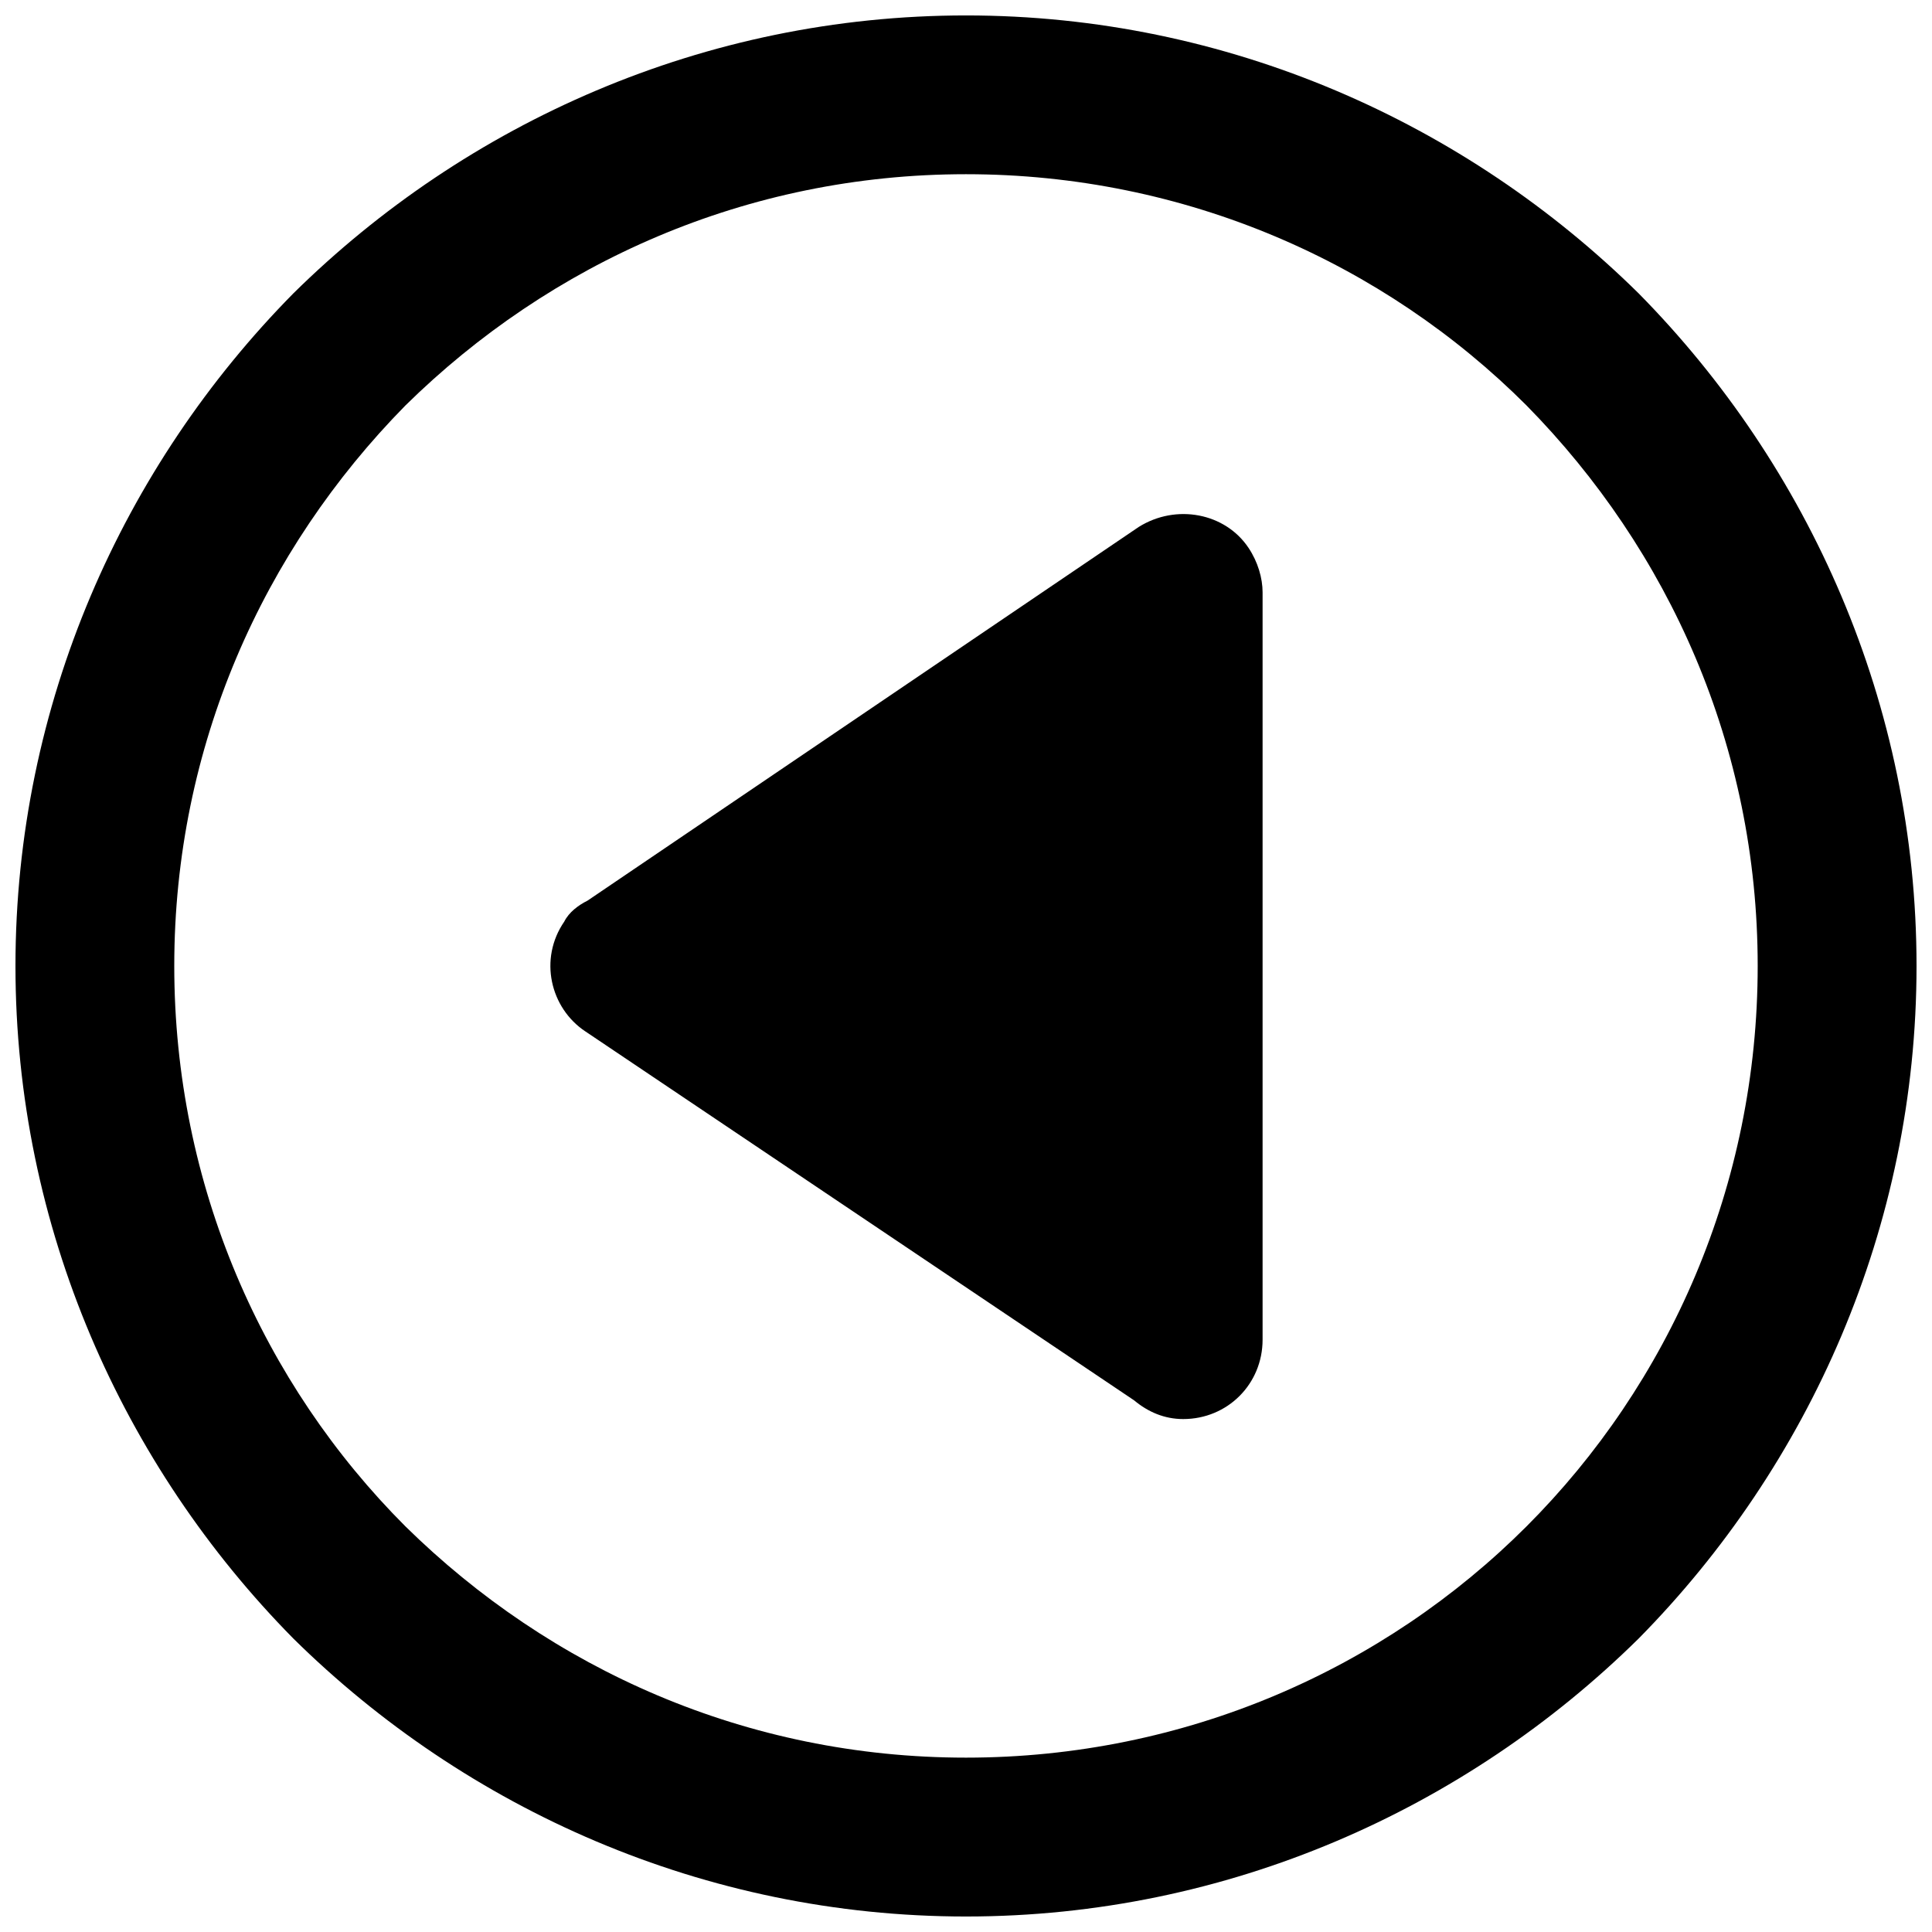 <?xml version="1.0" encoding="UTF-8"?>
<!-- Uploaded to: SVG Repo, www.svgrepo.com, Generator: SVG Repo Mixer Tools -->
<svg width="800px" height="800px" version="1.1" viewBox="144 144 512 512" xmlns="http://www.w3.org/2000/svg">
 <defs>
  <clipPath id="a">
   <path d="m148.09 148.09h503.81v503.81h-503.81z"/>
  </clipPath>
 </defs>
 <g clip-path="url(#a)">
  <path d="m400 148.09c-69.32 0-132.45 28.473-178.25 73.652-45.184 45.801-73.652 108.93-73.652 178.25s28.473 132.45 73.652 178.25c45.801 45.184 108.93 73.652 178.25 73.652s132.45-28.473 178.25-73.652c45.184-45.801 73.652-108.93 73.652-178.25s-28.473-132.45-73.652-178.25c-45.801-45.184-108.93-73.652-178.25-73.652zm-100.89 269.23 145.45 97.793c3.715 3.094 8.047 4.953 12.996 4.953 11.758 0 21.043-9.285 21.043-21.043v-198.06c0-3.715-1.238-8.047-3.715-11.758-6.188-9.285-19.188-11.758-29.09-5.57l-146.07 99.027c-2.477 1.238-4.953 3.094-6.188 5.57-6.809 9.902-3.715 22.902 5.57 29.09zm-47.656-165.88c38.375-37.754 90.363-61.273 148.54-61.273s110.79 23.52 148.54 61.273c37.754 38.375 61.273 90.363 61.273 148.54 0 58.18-23.52 110.79-61.273 148.54-37.754 37.754-90.363 61.273-148.54 61.273s-110.17-23.52-148.54-61.273c-37.754-37.754-61.273-90.363-61.273-148.54 0-58.18 23.52-110.17 61.273-148.54z"/>
 </g>
</svg>